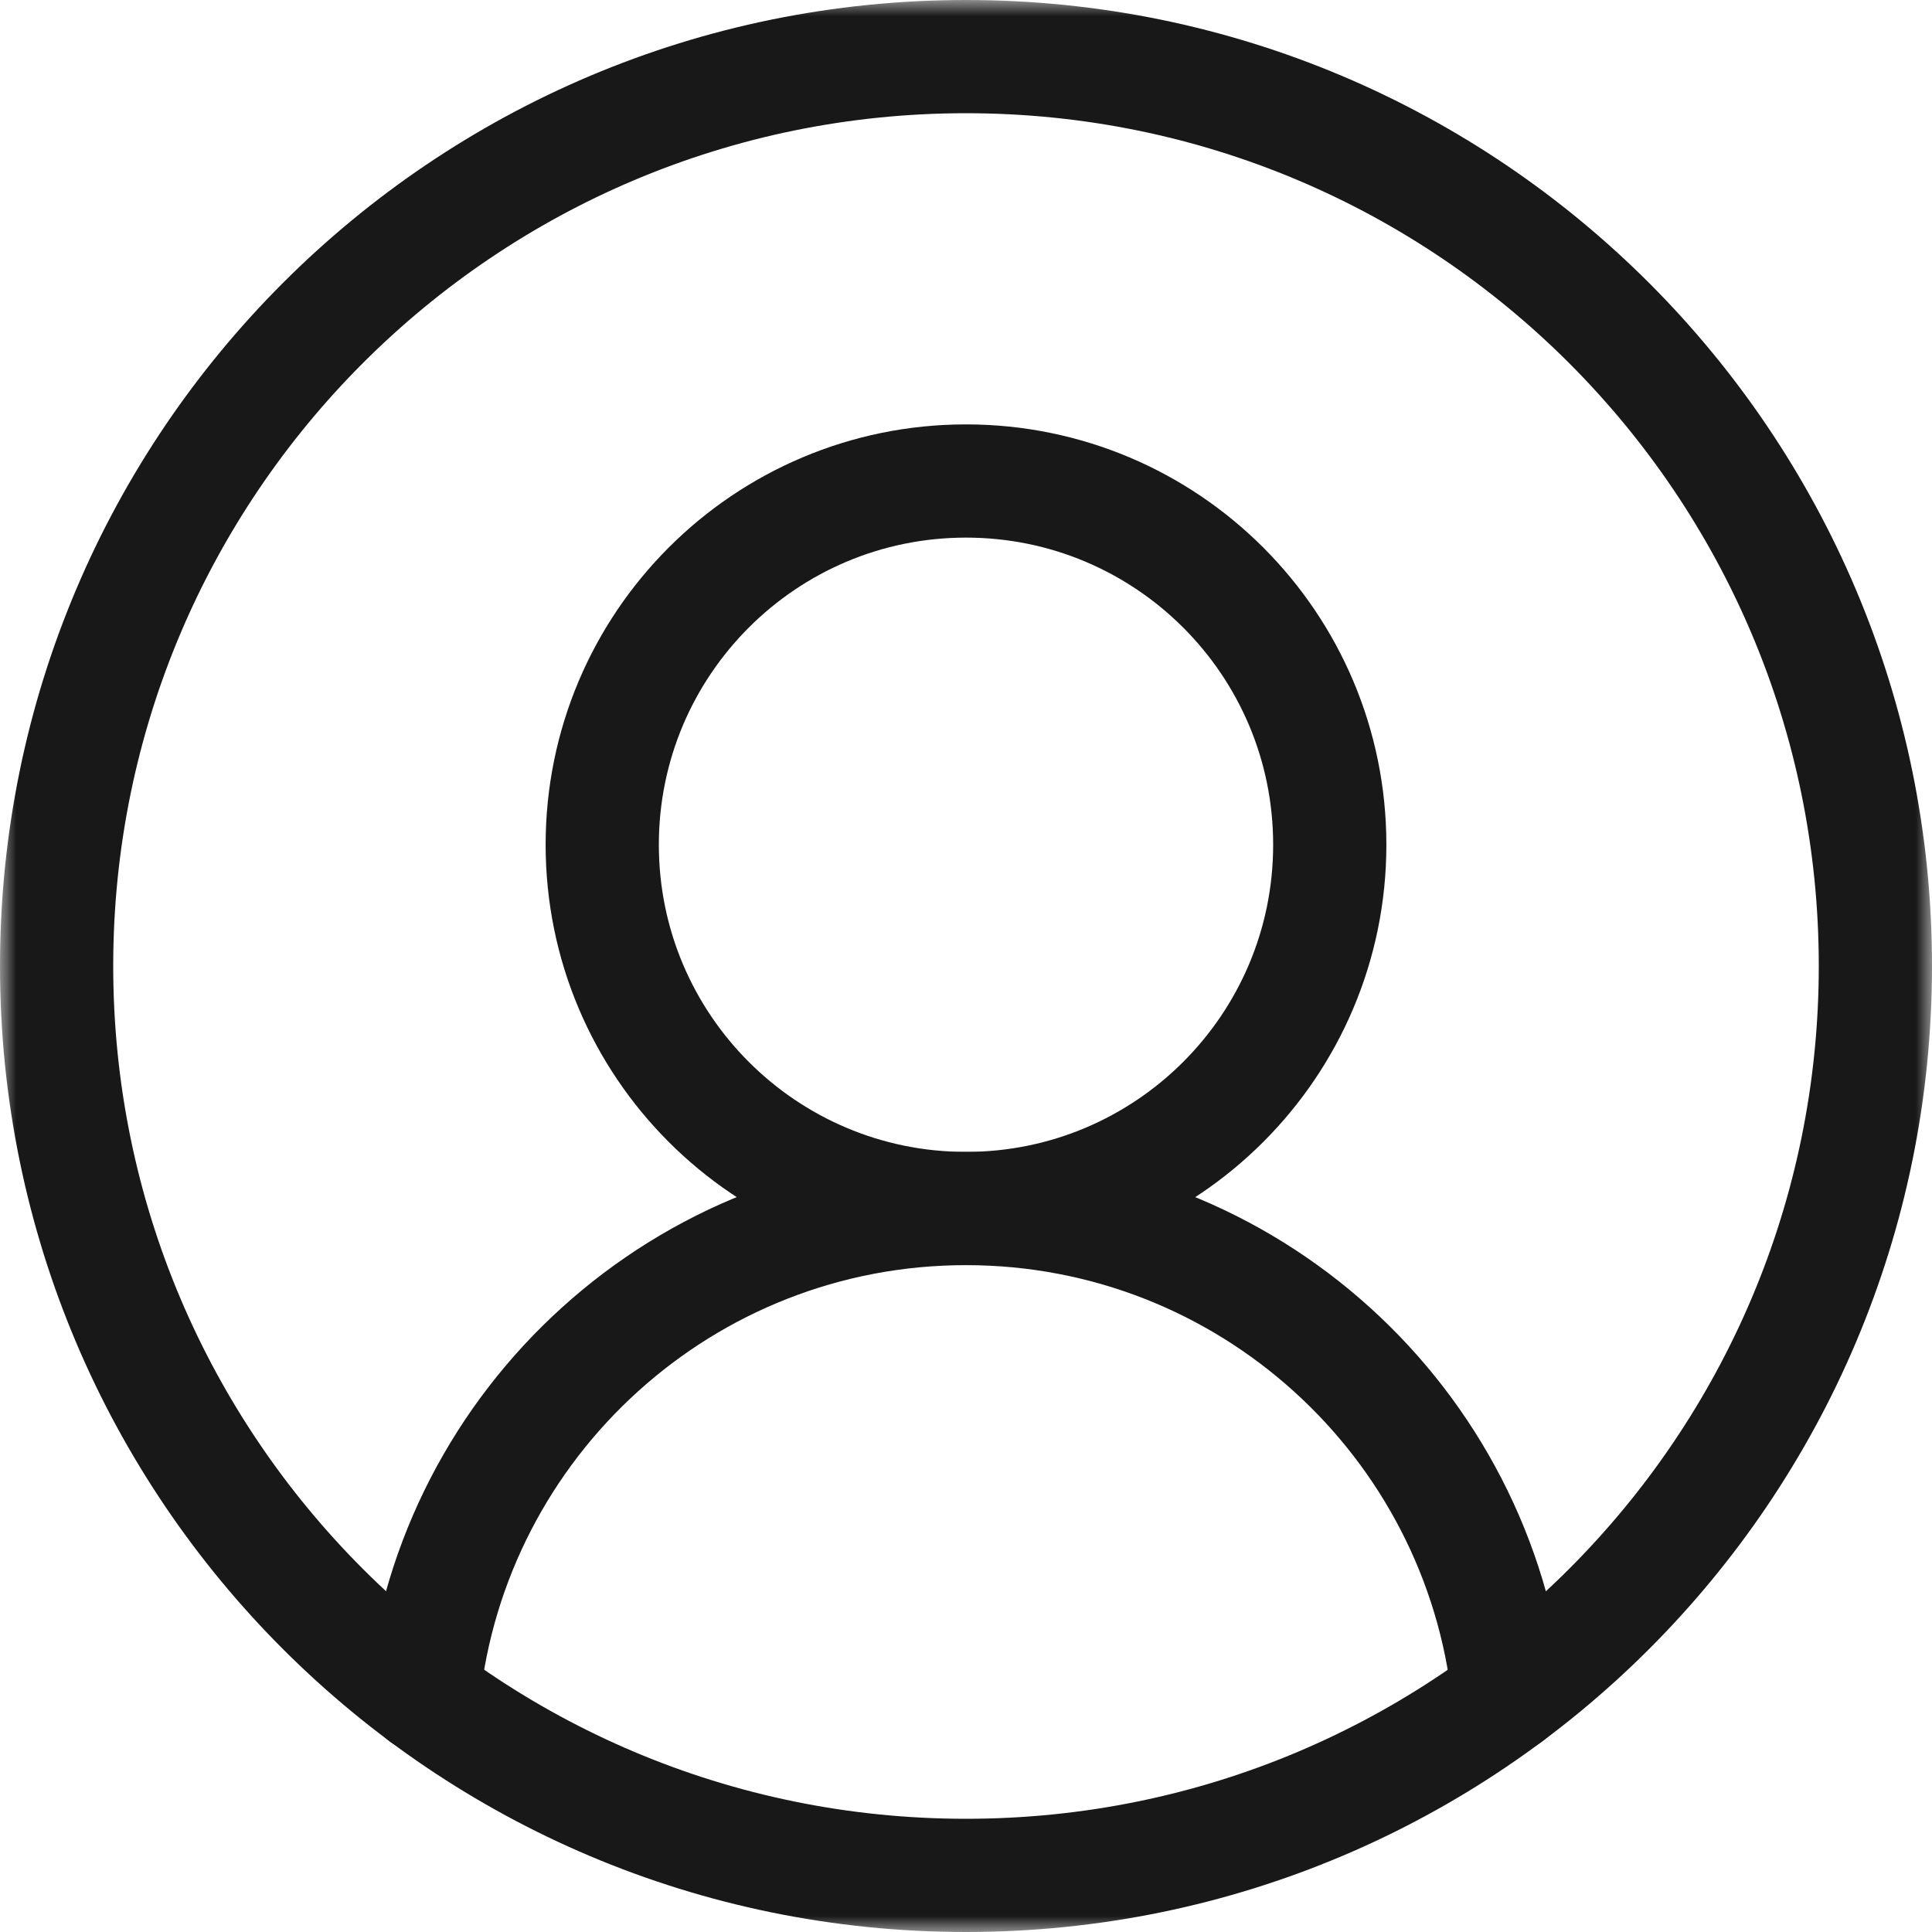 <svg width="60" height="60" viewBox="0 0 60 60" fill="none" xmlns="http://www.w3.org/2000/svg">
<g id="user-5 1" clip-path="url(#clip0_378_544)">
<g id="g360">
<g id="g362">
<g id="Clip path group">
<mask id="mask0_378_544" style="mask-type:luminance" maskUnits="userSpaceOnUse" x="0" y="0" width="60" height="60">
<g id="clipPath368">
<path id="path366" d="M0 7.62939e-06H60V60H0V7.62939e-06Z" fill="white"/>
</g>
</mask>
<g mask="url(#mask0_378_544)">
<g id="g364">
<g id="g370">
<path id="path372" d="M58.242 30C58.242 45.598 45.598 58.242 30 58.242C14.402 58.242 1.758 45.598 1.758 30C1.758 14.402 14.402 1.758 30 1.758C45.598 1.758 58.242 14.402 58.242 30Z" stroke="#181818" stroke-width="3.516" stroke-miterlimit="10" stroke-linecap="round" stroke-linejoin="round"/>
</g>
<g id="g374">
<path id="path376" d="M41.297 26.234C41.297 32.473 36.239 37.531 30 37.531C23.761 37.531 18.703 32.473 18.703 26.234C18.703 19.995 23.761 14.938 30 14.938C36.239 14.938 41.297 19.995 41.297 26.234Z" stroke="#181818" stroke-width="3.516" stroke-miterlimit="10" stroke-linecap="round" stroke-linejoin="round"/>
</g>
<g id="g378">
<path id="path380" d="M13.148 52.668C14.052 44.16 21.251 37.532 29.998 37.532C38.746 37.532 45.945 44.16 46.848 52.668" stroke="#181818" stroke-width="3.516" stroke-miterlimit="10" stroke-linecap="round" stroke-linejoin="round"/>
</g>
</g>
</g>
</g>
</g>
</g>
</g>
<defs>
<clipPath id="clip0_378_544">
<rect width="60" height="60" fill="white"/>
</clipPath>
</defs>
</svg>
